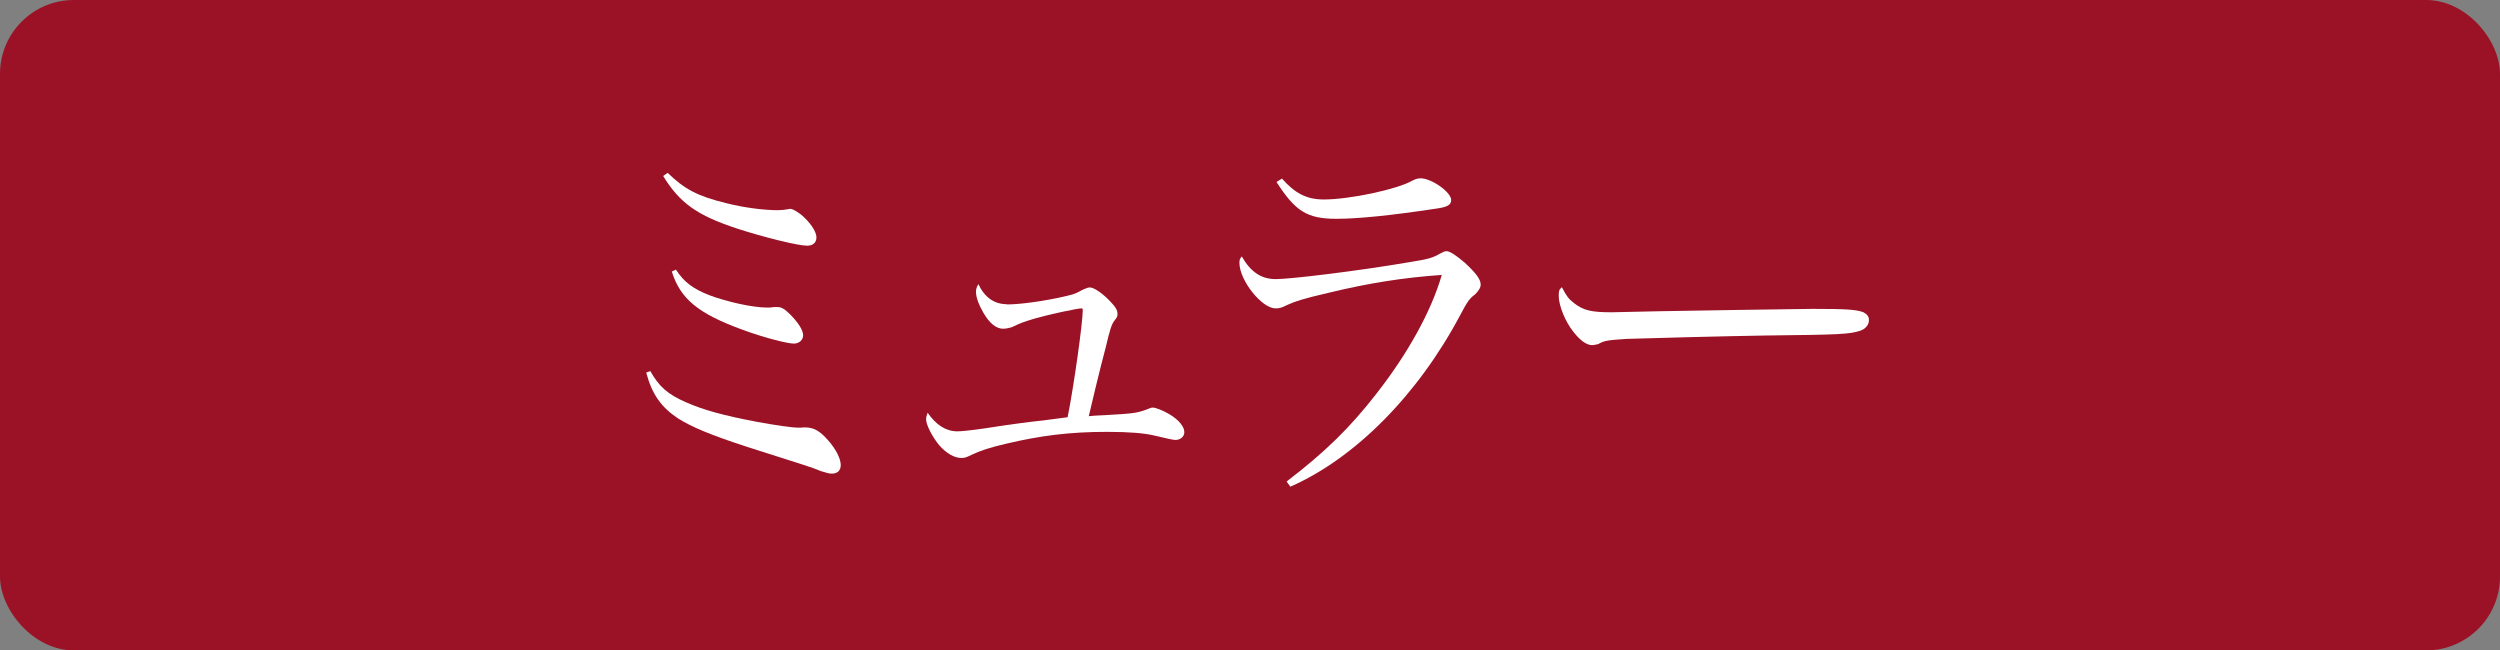 <?xml version="1.0" encoding="UTF-8"?>
<svg id="_レイヤー_2" data-name="レイヤー 2" xmlns="http://www.w3.org/2000/svg" viewBox="0 0 95.75 24.91">
  <rect x="0" y="0" width="95.75" height="24.91" fill="#808080" stroke="none"/>
  <defs>
    <style>
      .cls-1 {
        fill: #fff;
      }

      .cls-2 {
        fill: #9b1226;
      }
    </style>
  </defs>
  <g id="_レイヤー_2-2" data-name="レイヤー 2">
    <g>
      <rect class="cls-2" width="95.75" height="24.91" rx="2.83" ry="2.83"/>
      <g>
        <path class="cls-1" d="M24.9,14.2c.34.61.67.9,1.38,1.21.66.29,1.41.5,2.73.75.72.13,1.32.22,1.59.22h.06c.08-.01.13-.01.17-.01.34,0,.57.13.9.51.29.33.47.69.47.93,0,.21-.12.33-.35.33-.1,0-.19-.03-.42-.1-.33-.14-.54-.2-2.83-.93-1.38-.45-2.1-.75-2.64-1.09-.64-.43-.99-.92-1.21-1.75l.17-.06ZM25.56,6.61c.66.64,1.15.9,2.25,1.17.67.17,1.42.27,1.98.27.13,0,.24-.01.41-.04.03-.01.04-.01.08-.01.07,0,.21.08.39.21.36.3.6.66.6.88,0,.2-.13.32-.36.32-.35,0-1.68-.33-2.66-.65-1.56-.51-2.22-.99-2.85-2.02l.17-.12ZM25.89,10.33c.31.48.66.73,1.26.97.72.27,1.69.48,2.23.48.03,0,.2,0,.24-.02h.15c.15,0,.27.06.48.27.33.33.51.62.51.81,0,.18-.15.32-.36.32-.25,0-1.21-.25-1.96-.53-1.7-.62-2.38-1.18-2.71-2.23l.17-.08Z"/>
        <path class="cls-1" d="M38.56,11.66c.5,0,1.38-.12,2.14-.29.39-.09.46-.11.63-.2.06-.04.14-.07.2-.1.11-.04.13-.06.22-.06.15,0,.48.23.75.51.24.25.3.36.3.51,0,.09-.02.13-.11.24-.12.15-.18.36-.34,1.03-.23.86-.54,2.17-.65,2.64q.14-.02.62-.04c1.09-.06,1.21-.08,1.58-.21.15-.06.19-.08.25-.08.12,0,.41.12.63.25.36.21.58.48.58.69,0,.17-.15.3-.34.3q-.12,0-.81-.17c-.38-.09-.97-.14-1.8-.14-1.44,0-2.55.14-3.9.46-.6.14-.96.26-1.3.42-.2.1-.26.12-.39.12-.27,0-.58-.18-.85-.49-.25-.3-.5-.77-.5-.99,0-.06.01-.13.06-.25.32.46.69.71,1.14.71.15,0,.54-.04,1.02-.11.96-.15,1.71-.25,2.28-.31q.61-.08.92-.12c.24-1.2.58-3.62.58-4.11,0-.04-.02-.06-.04-.06-.18,0-1.28.24-1.8.39-.43.13-.57.18-.85.32-.11.04-.25.07-.36.07-.27,0-.52-.21-.75-.6-.18-.31-.29-.6-.29-.81,0-.11.02-.17.09-.3.24.51.61.77,1.09.77Z"/>
        <path class="cls-1" d="M49.28,18.44c1.49-1.14,2.43-2.07,3.42-3.34,1.21-1.54,2.12-3.18,2.52-4.57-1.45.1-2.8.31-4.36.69-.95.22-1.25.32-1.56.46-.24.12-.3.13-.45.13-.53,0-1.38-1.08-1.38-1.74,0-.11.01-.15.09-.25.34.6.75.87,1.3.87.58,0,3.12-.31,5.07-.64.81-.13.93-.17,1.23-.34.11-.06.18-.09.24-.09.13,0,.36.15.71.45.42.39.6.63.6.83,0,.12-.08.24-.22.38-.21.15-.3.29-.56.78-1.62,3.06-4.03,5.49-6.51,6.58l-.13-.18ZM49.09,6.83c.51.58.96.81,1.61.81,1,0,2.82-.39,3.39-.72.12-.06.2-.09.32-.09.42,0,1.17.53,1.17.83,0,.18-.13.27-.57.33-1.79.27-3.01.39-3.83.39-1.12,0-1.57-.29-2.29-1.41l.21-.13Z"/>
        <path class="cls-1" d="M60.27,11.6c.38.29.66.36,1.46.36q.17,0,1.84-.04c.58-.01,5.35-.09,5.85-.09,1.35,0,1.68.03,1.95.13.15.08.21.17.21.3,0,.18-.13.34-.34.41-.41.13-.77.15-3.6.18-1.39.02-4.83.11-5.35.13-.71.05-.84.06-1.08.2-.06.01-.17.04-.22.04-.22,0-.46-.17-.72-.5-.32-.39-.57-1.02-.57-1.38,0-.21.01-.24.12-.34.18.34.25.45.46.6Z"/>
      </g>
    </g>
  </g>
</svg>